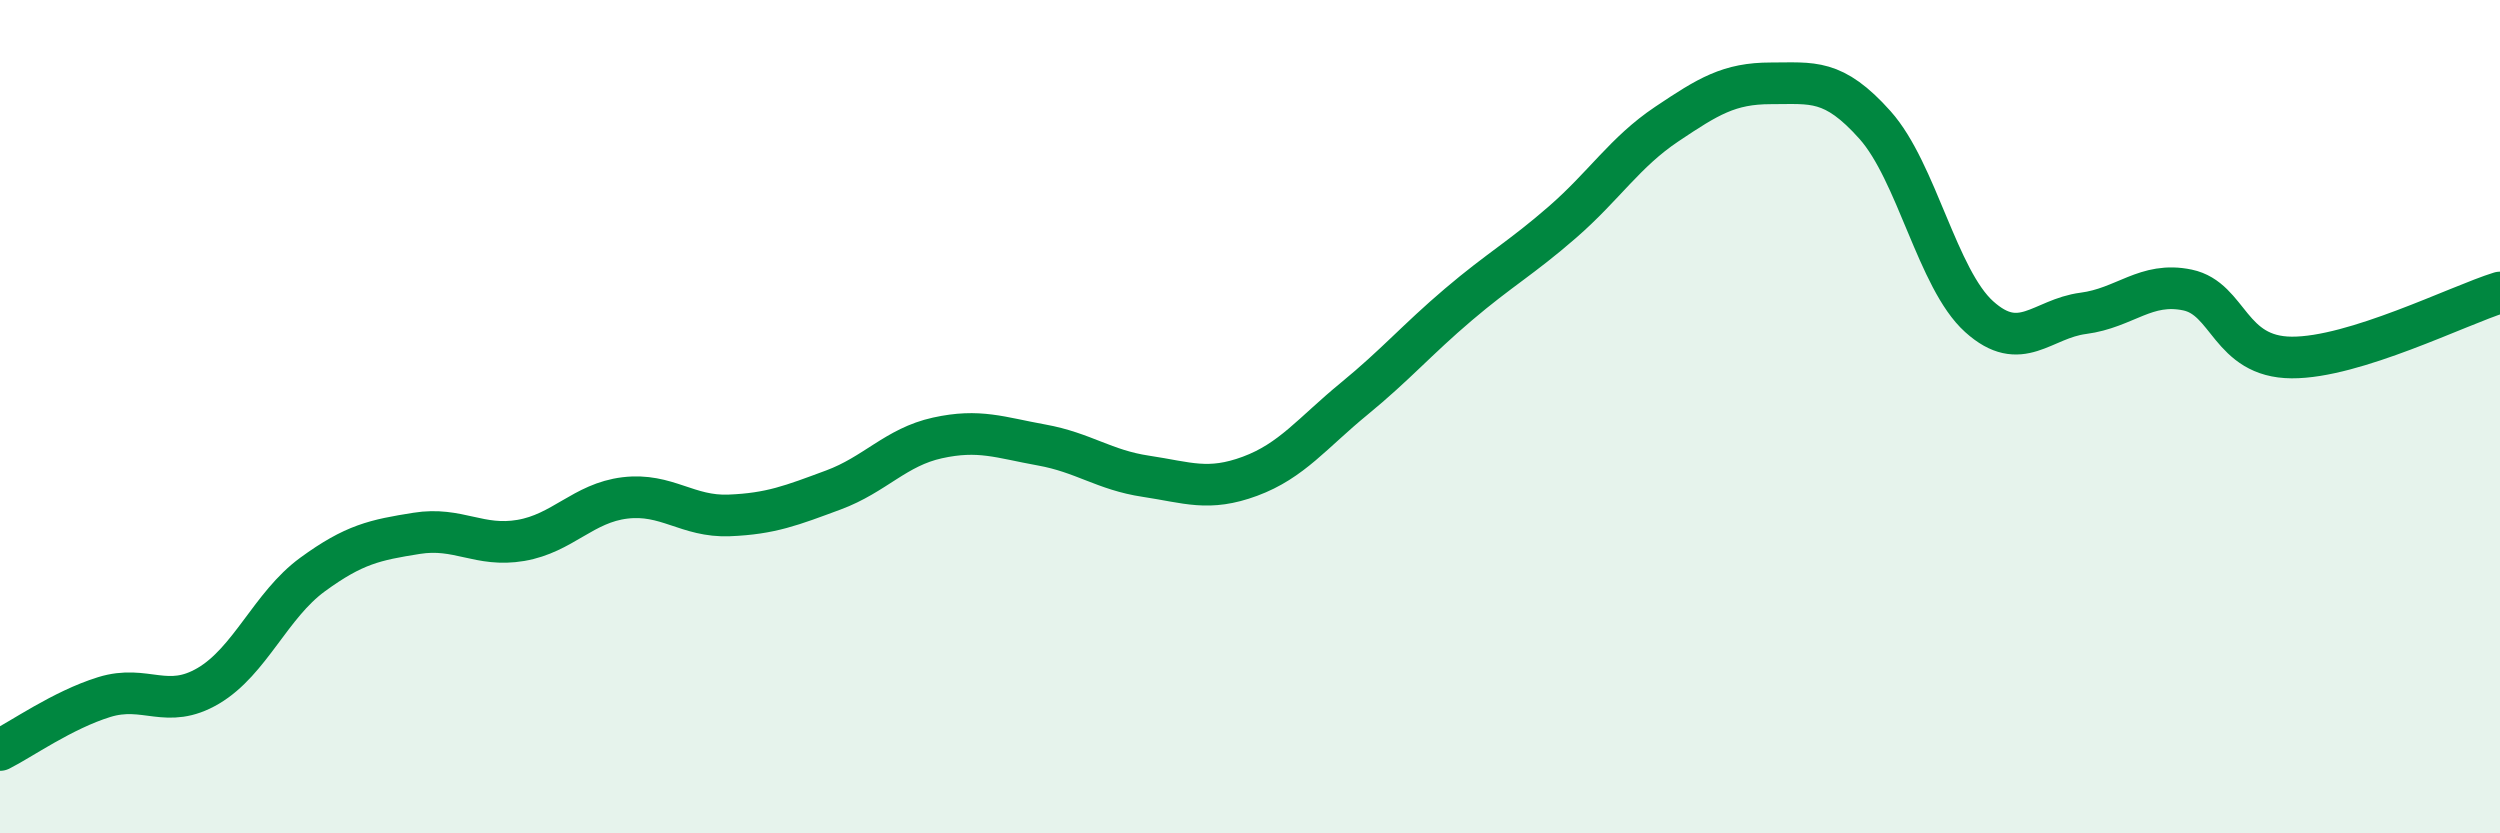 
    <svg width="60" height="20" viewBox="0 0 60 20" xmlns="http://www.w3.org/2000/svg">
      <path
        d="M 0,18 C 0.5,17.75 1.5,17.04 2.5,16.73 C 3.5,16.42 4,17.05 5,16.46 C 6,15.87 6.5,14.52 7.5,13.79 C 8.5,13.06 9,12.96 10,12.8 C 11,12.64 11.5,13.14 12.5,12.97 C 13.5,12.8 14,12.07 15,11.95 C 16,11.83 16.5,12.41 17.5,12.37 C 18.5,12.33 19,12.13 20,11.76 C 21,11.39 21.5,10.73 22.5,10.51 C 23.5,10.29 24,10.5 25,10.68 C 26,10.86 26.5,11.28 27.5,11.43 C 28.5,11.58 29,11.8 30,11.43 C 31,11.06 31.5,10.39 32.5,9.57 C 33.5,8.75 34,8.16 35,7.31 C 36,6.46 36.5,6.2 37.5,5.33 C 38.5,4.46 39,3.65 40,2.98 C 41,2.31 41.5,2 42.5,2 C 43.5,2 44,1.88 45,3 C 46,4.12 46.5,6.7 47.5,7.6 C 48.5,8.5 49,7.65 50,7.52 C 51,7.39 51.5,6.75 52.5,6.96 C 53.5,7.17 53.5,8.57 55,8.58 C 56.5,8.59 59,7.33 60,7.02L60 20L0 20Z"
        fill="#008740"
        opacity="0.1"
        stroke-linecap="round"
        stroke-linejoin="round"
      />
      <path
        d="M 0,18 C 0.5,17.75 1.5,17.04 2.5,16.73 C 3.5,16.42 4,17.05 5,16.46 C 6,15.87 6.5,14.52 7.5,13.79 C 8.5,13.06 9,12.96 10,12.8 C 11,12.64 11.5,13.14 12.5,12.97 C 13.5,12.8 14,12.07 15,11.95 C 16,11.83 16.5,12.41 17.5,12.37 C 18.5,12.33 19,12.13 20,11.76 C 21,11.39 21.5,10.73 22.5,10.51 C 23.5,10.29 24,10.5 25,10.68 C 26,10.86 26.5,11.28 27.5,11.43 C 28.5,11.58 29,11.8 30,11.43 C 31,11.06 31.5,10.39 32.5,9.57 C 33.5,8.75 34,8.16 35,7.31 C 36,6.46 36.5,6.2 37.5,5.33 C 38.5,4.46 39,3.65 40,2.98 C 41,2.31 41.5,2 42.5,2 C 43.5,2 44,1.88 45,3 C 46,4.12 46.5,6.7 47.5,7.6 C 48.5,8.5 49,7.65 50,7.52 C 51,7.39 51.5,6.75 52.5,6.96 C 53.5,7.17 53.5,8.57 55,8.58 C 56.5,8.59 59,7.33 60,7.02"
        stroke="#008740"
        stroke-width="1"
        fill="none"
        stroke-linecap="round"
        stroke-linejoin="round"
      />
    </svg>
  